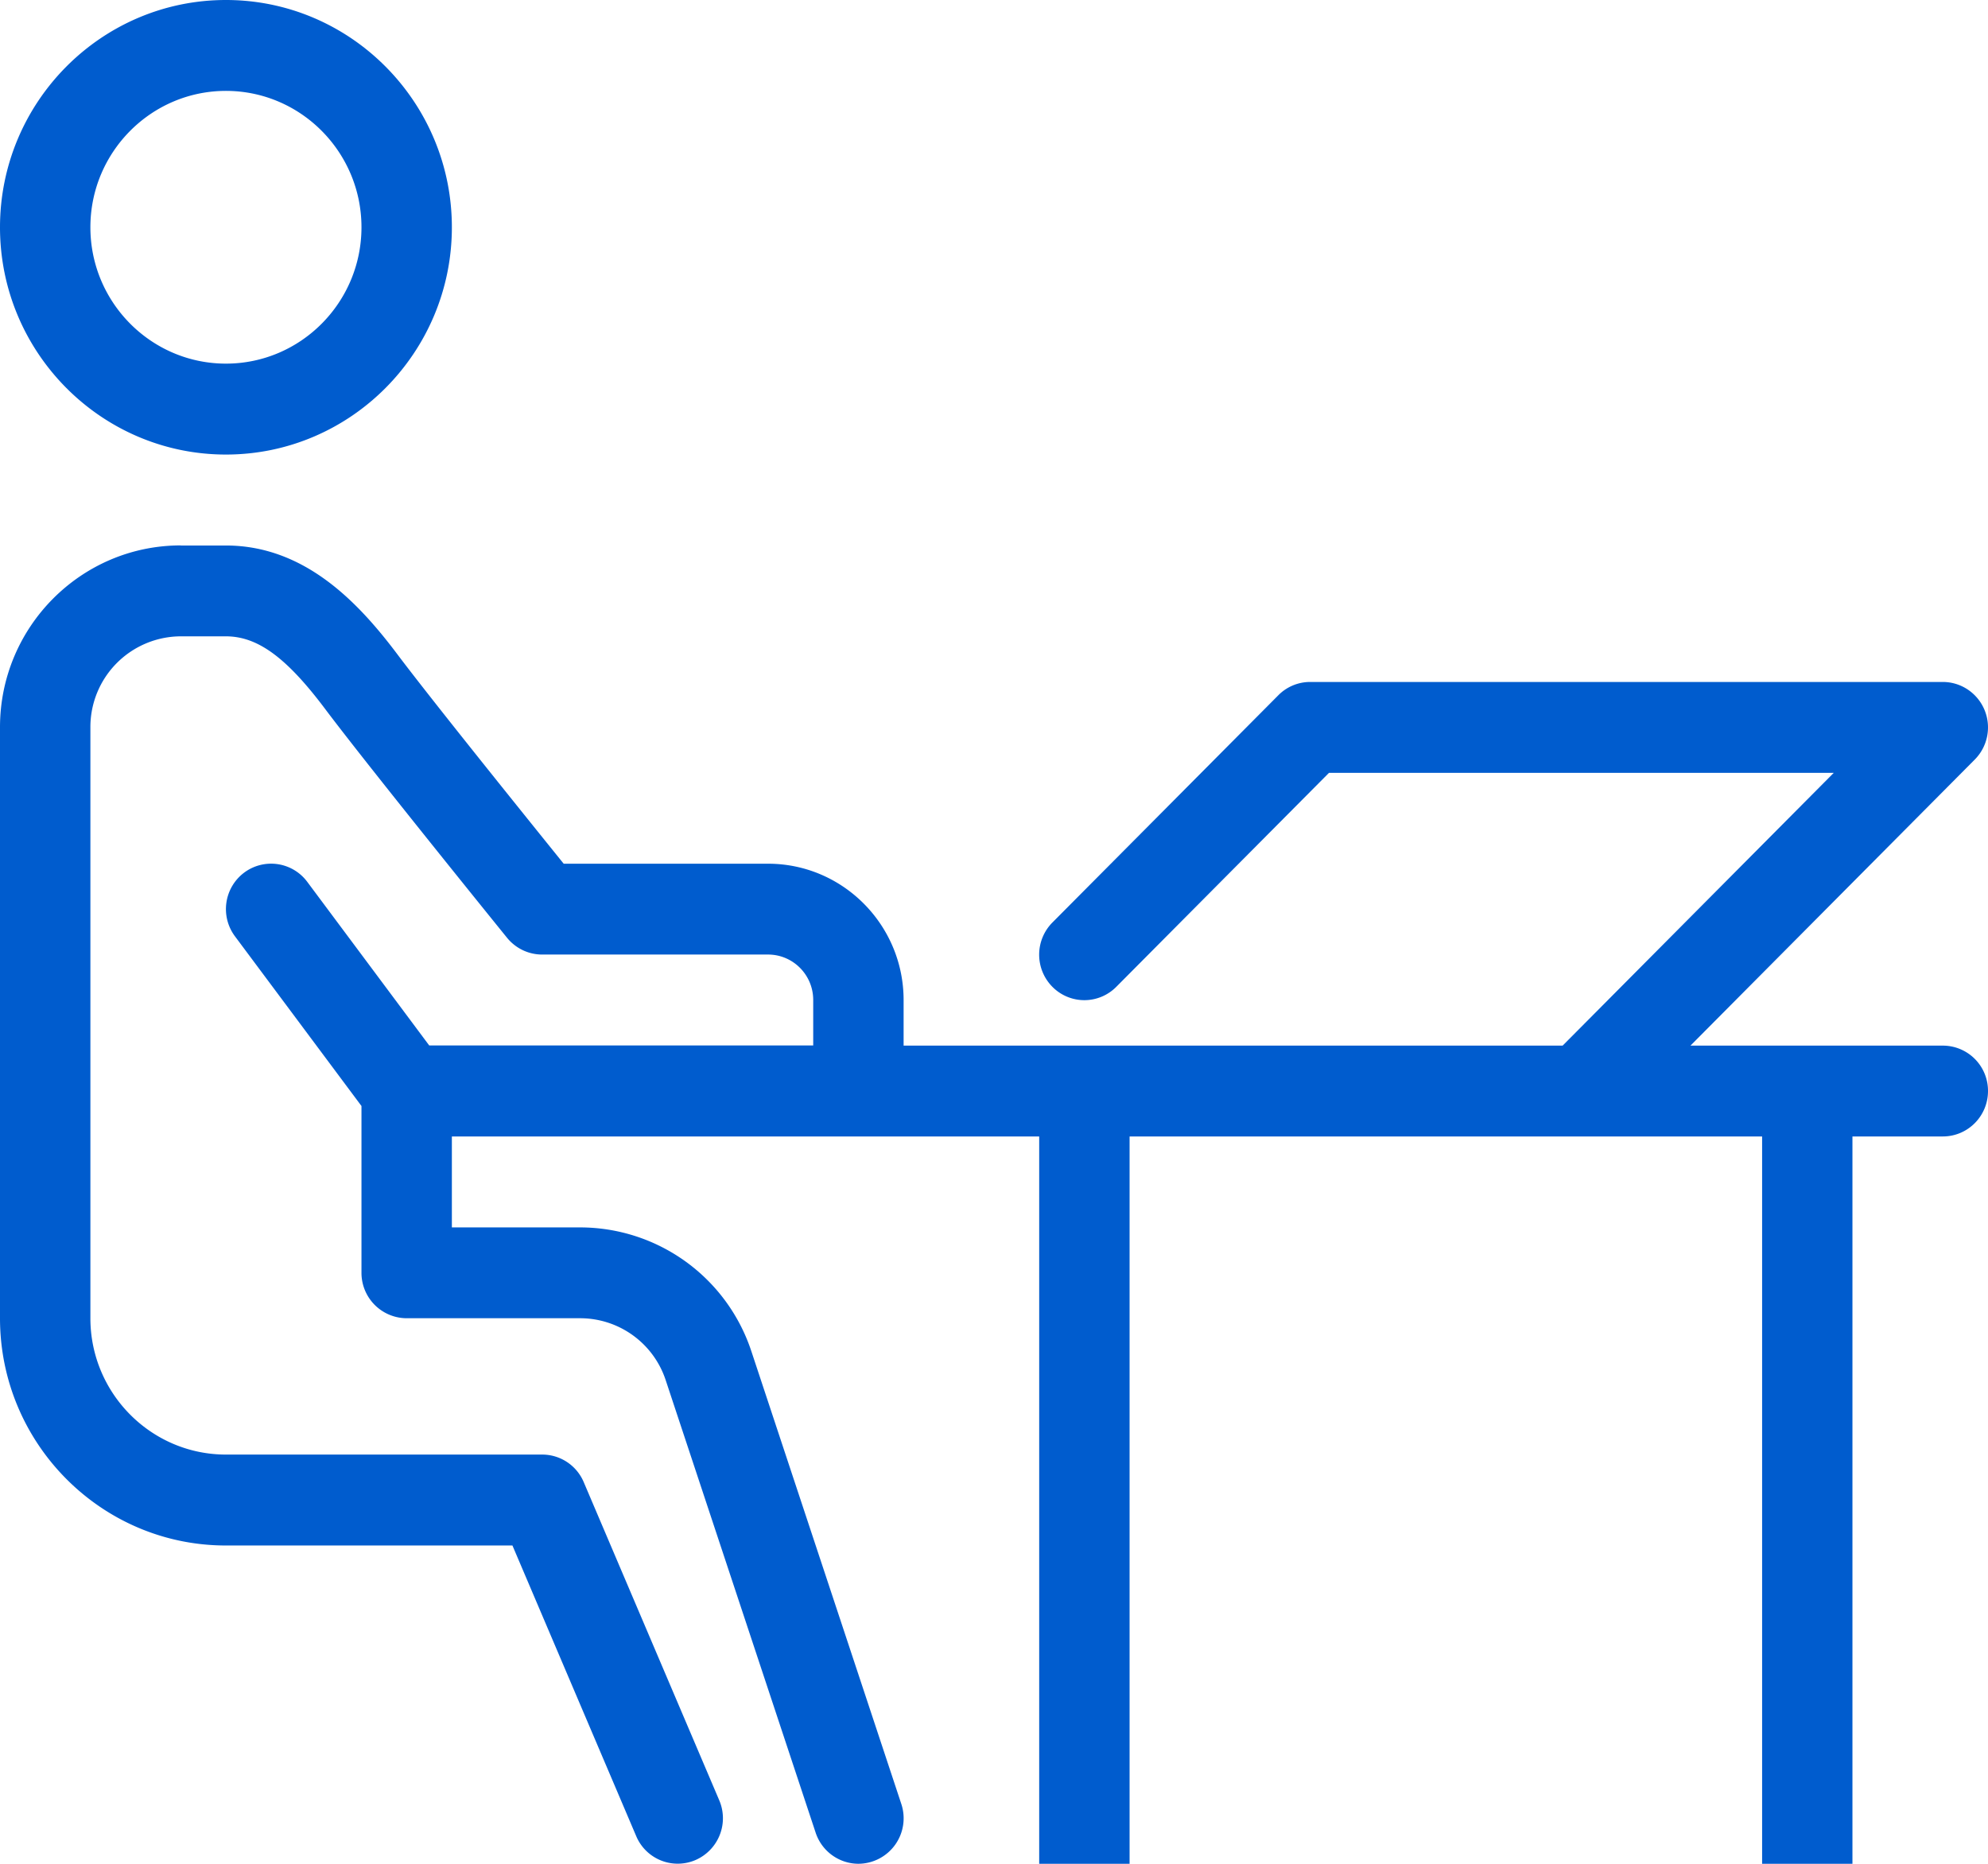 <svg xmlns="http://www.w3.org/2000/svg" width="64" height="60" fill="none"><path fill="#005CCE" d="M7.274 14.633C3.264 14.633 0 11.35 0 7.317.001 3.283 3.265 0 7.274 0s7.273 3.283 7.273 7.317c0 4.033-3.263 7.316-7.273 7.316m0-11.707c-2.406 0-4.364 1.97-4.364 4.39s1.958 4.39 4.364 4.39 4.363-1.97 4.363-4.39-1.958-4.39-4.363-4.39M5.819 17.561h1.453c2.56 0 4.296 1.874 5.525 3.508 1.115 1.482 4.203 5.315 5.35 6.736h6.58c2.405 0 4.363 1.97 4.363 4.39v1.465h21.217l8.727-8.78h-16.25l-6.847 6.888a1.446 1.446 0 0 1-2.057 0 1.47 1.47 0 0 1 0-2.07l7.273-7.316a1.44 1.44 0 0 1 1.028-.428h20.364c.588 0 1.118.357 1.344.903a1.47 1.47 0 0 1-.316 1.596l-9.152 9.208h8.124A1.455 1.455 0 0 1 64 35.122c0 .81-.652 1.463-1.454 1.463h-2.91V60h-2.908V36.585H36.365V60h-2.91V36.585H14.547v2.928h4.128a5.81 5.81 0 0 1 5.518 4l4.823 14.56a1.464 1.464 0 0 1-1.378 1.926c-.61 0-1.177-.389-1.38-1.002l-4.825-14.56a2.9 2.9 0 0 0-2.758-2h-5.583a1.46 1.46 0 0 1-1.455-1.463v-5.369l-4.072-5.462a1.467 1.467 0 0 1 .29-2.047 1.45 1.45 0 0 1 2.037.293l3.926 5.267H26.18v-1.464c0-.808-.651-1.463-1.454-1.463h-7.273c-.437 0-.85-.197-1.129-.539-.18-.222-4.445-5.49-5.85-7.358-1.251-1.668-2.181-2.347-3.203-2.347H5.82a2.92 2.92 0 0 0-2.91 2.926v19.025c0 2.42 1.958 4.39 4.363 4.39h10.182c.583 0 1.109.349 1.337.887l4.363 10.243a1.467 1.467 0 0 1-.763 1.922 1.45 1.45 0 0 1-1.91-.768l-3.985-9.357H7.272C3.262 49.753 0 46.47 0 42.436V23.411c0-3.228 2.61-5.853 5.819-5.853z"/></svg>